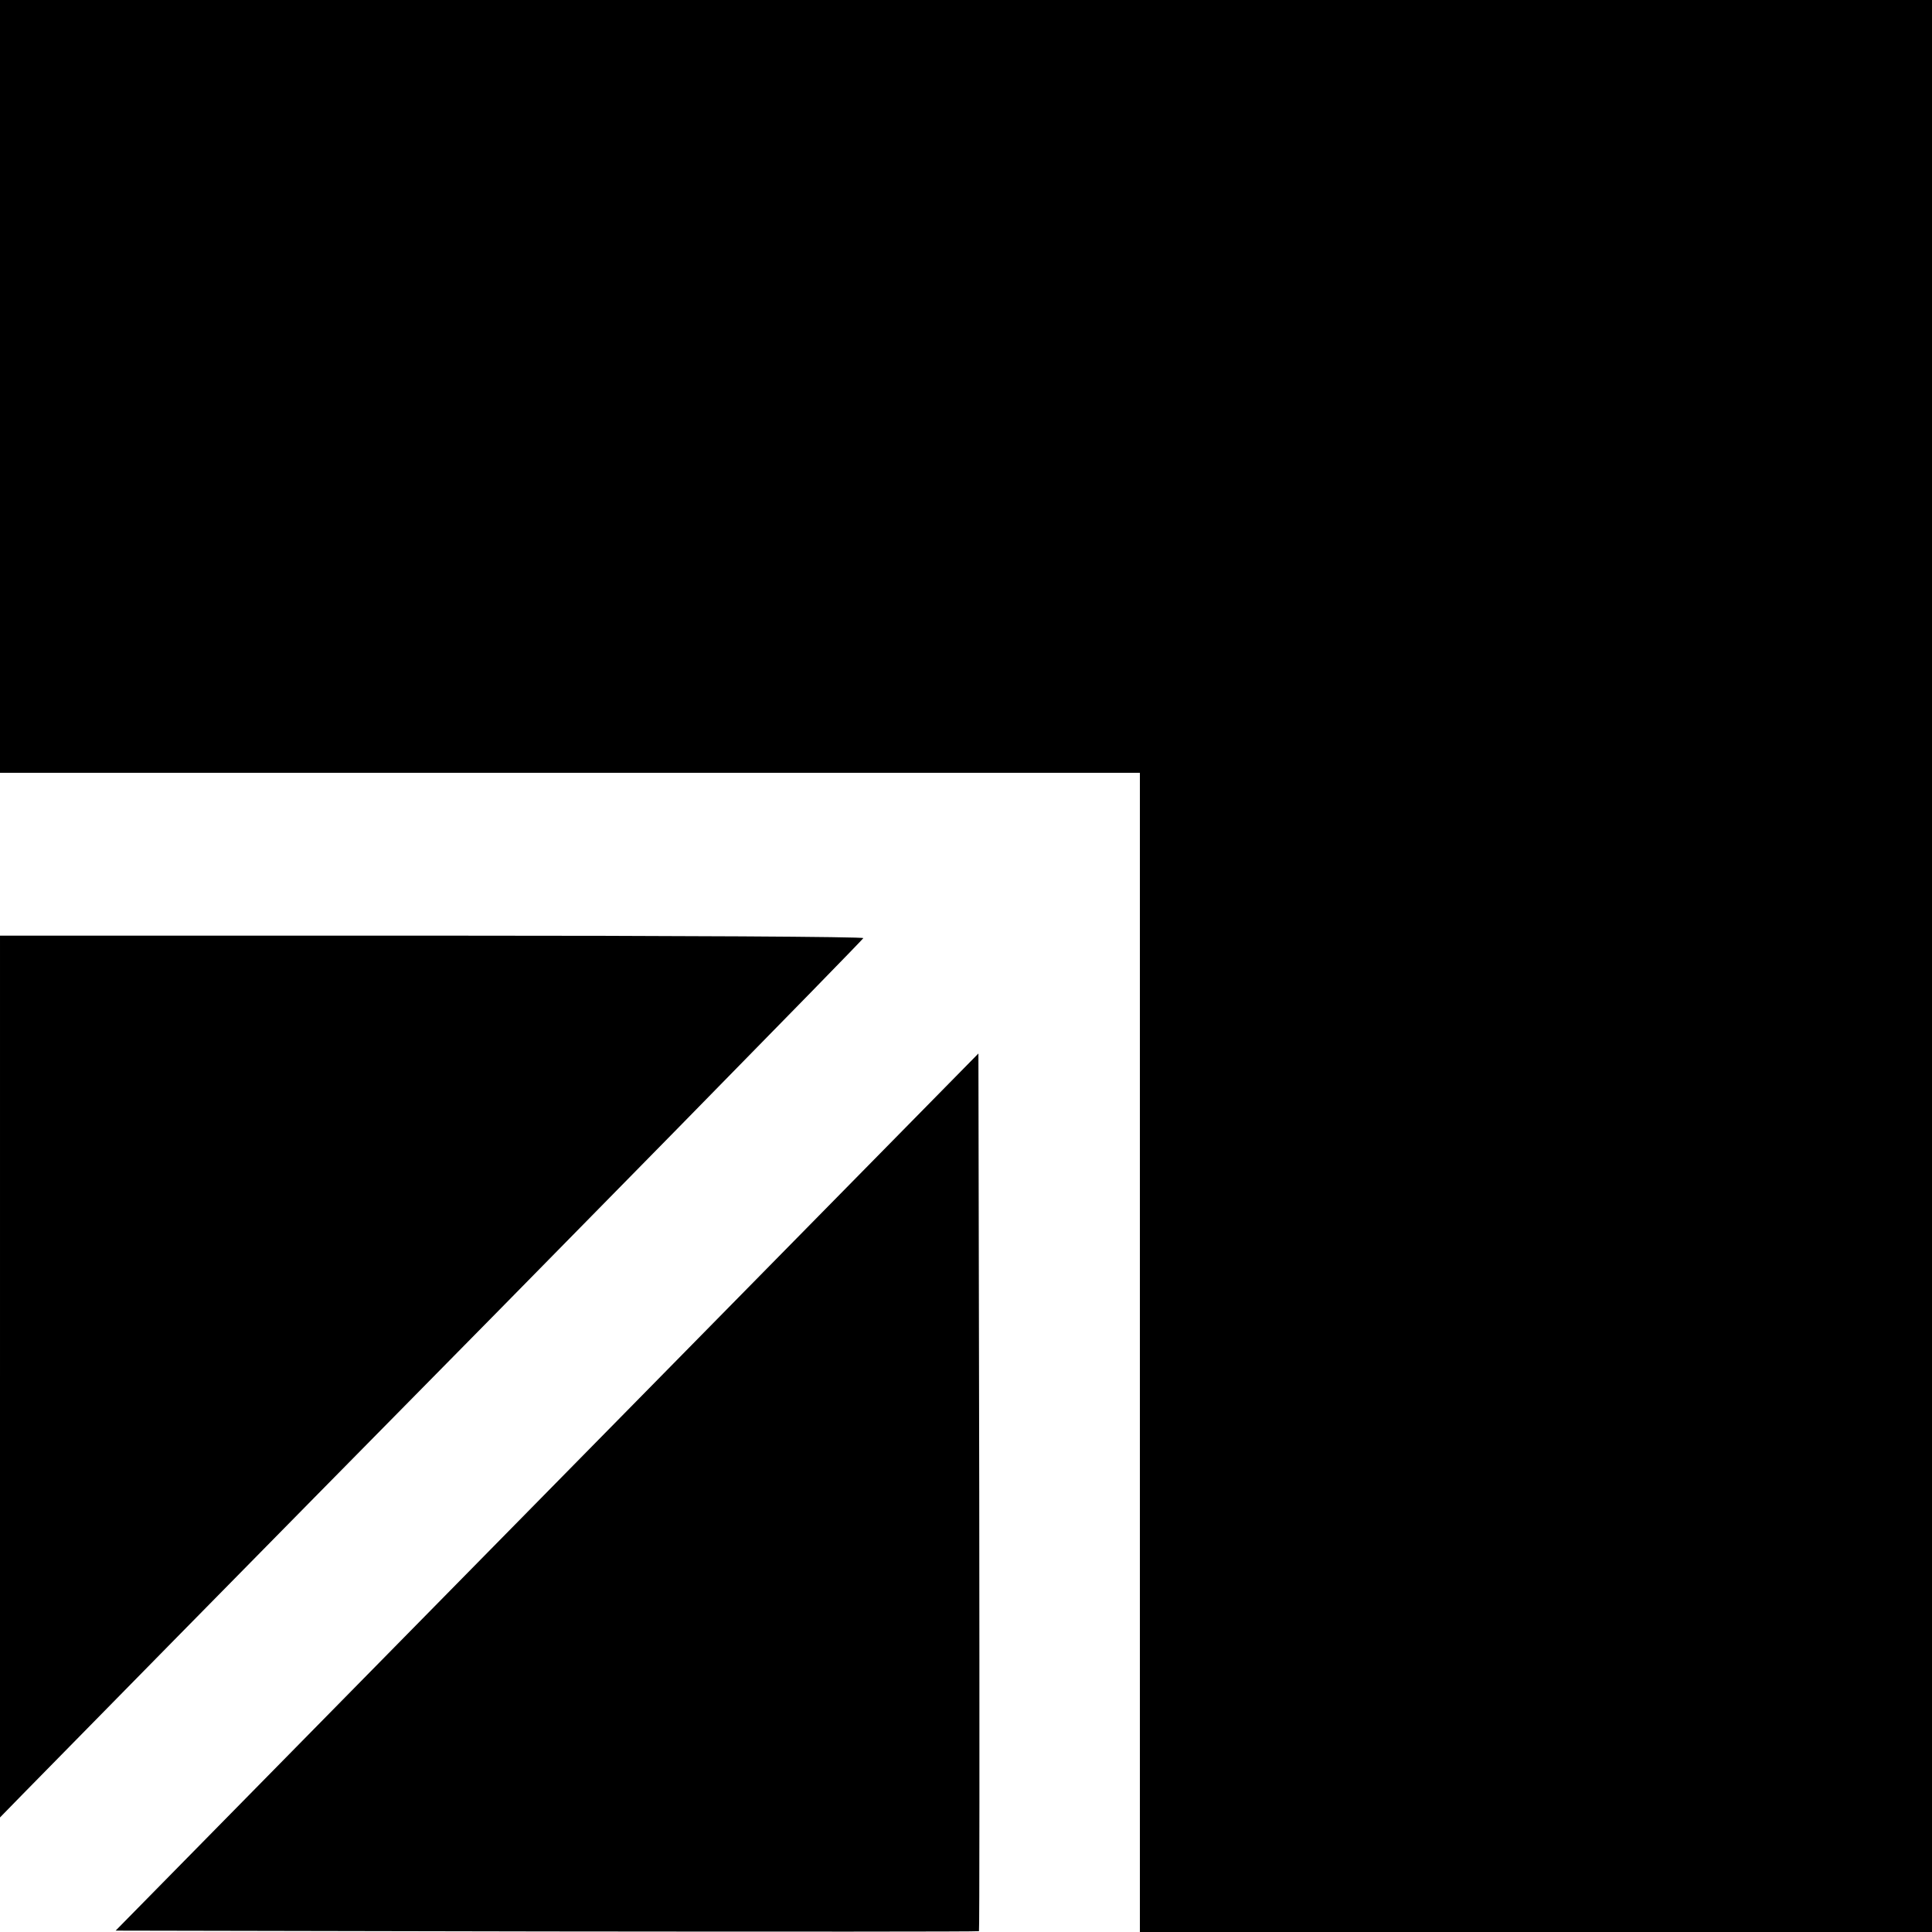 <?xml version="1.0" standalone="no"?>
<!DOCTYPE svg PUBLIC "-//W3C//DTD SVG 20010904//EN"
 "http://www.w3.org/TR/2001/REC-SVG-20010904/DTD/svg10.dtd">
<svg version="1.0" xmlns="http://www.w3.org/2000/svg"
 width="700pt" height="700pt" viewBox="0 0 700 700"
 preserveAspectRatio="xMidYMid meet">
<g transform="translate(0,700) scale(0.1,-0.1)"
fill="#000000" stroke="none">
<path d="M0 5600 l0 -1400 2065 0 2065 0 0 -2100 0 -2100 1435 0 1435 0 0
3500 0 3500 -3500 0 -3500 0 0 -1400z"/>
<path d="M0 2013 l0 -1598 83 85 c309 315 798 812 1057 1075 855 866 1985
2018 1988 2026 2 5 -662 9 -1562 9 l-1566 0 0 -1597z"/>
<path d="M1982 1594 l-1563 -1589 1562 -3 c859 -1 1564 -1 1566 1 2 2 2 718 1
1592 l-3 1588 -1563 -1589z"/>
</g>
</svg>
